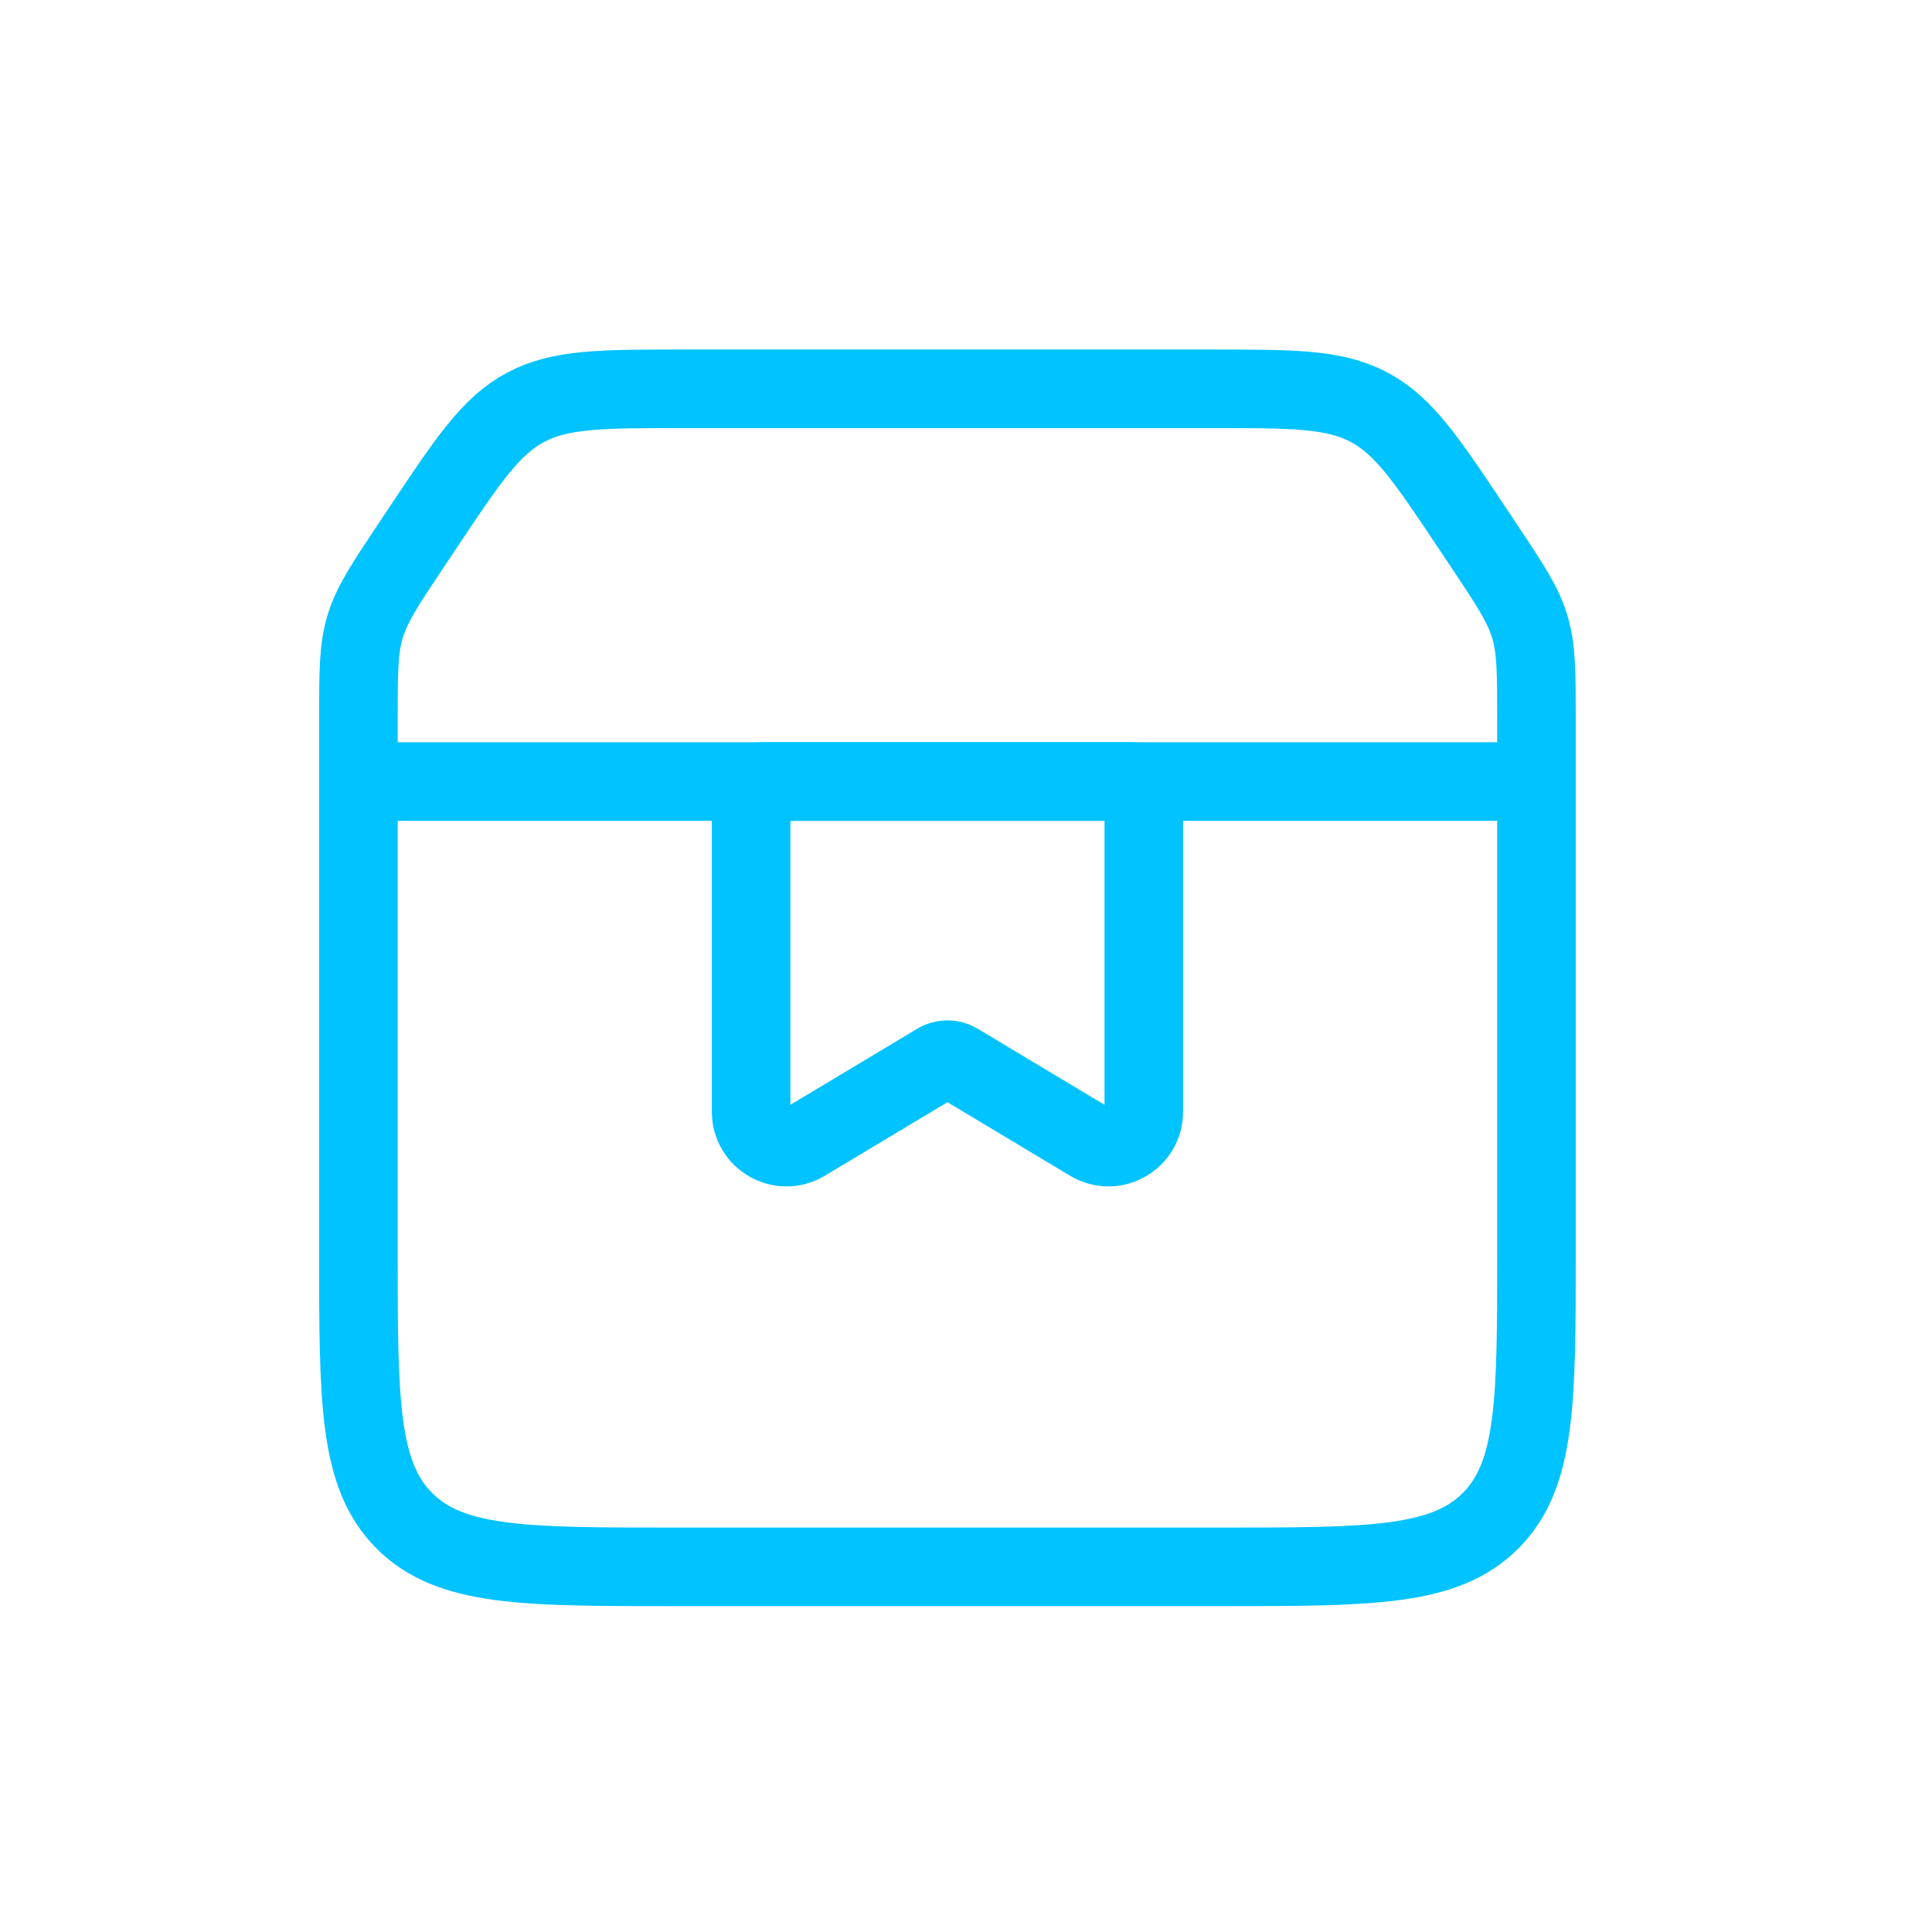 <svg width="41" height="41" viewBox="0 0 41 41" fill="none" xmlns="http://www.w3.org/2000/svg">
<path d="M7.606 15.27C7.606 14.268 7.606 13.767 7.749 13.295C7.893 12.822 8.17 12.405 8.726 11.572L8.961 11.22C9.929 9.767 10.414 9.04 11.151 8.646C11.888 8.251 12.761 8.251 14.508 8.251H25.705C27.452 8.251 28.325 8.251 29.062 8.646C29.799 9.04 30.283 9.767 31.252 11.22L31.487 11.572C32.042 12.405 32.32 12.822 32.463 13.295C32.606 13.767 32.606 14.268 32.606 15.27V26.585C32.606 29.727 32.606 31.299 31.63 32.275C30.654 33.251 29.082 33.251 25.94 33.251H14.273C11.13 33.251 9.559 33.251 8.583 32.275C7.606 31.299 7.606 29.727 7.606 26.585V15.27Z" stroke="#00C3FF" stroke-width="1.667"/>
<path d="M7.606 16.585H32.606" stroke="#00C3FF" stroke-width="1.667" stroke-linecap="round"/>
<path d="M15.94 16.835C15.94 16.697 16.052 16.585 16.19 16.585H24.023C24.161 16.585 24.273 16.697 24.273 16.835V23.593C24.273 24.176 23.637 24.536 23.137 24.236L20.321 22.547C20.189 22.467 20.024 22.467 19.892 22.547L17.076 24.236C16.576 24.536 15.94 24.176 15.94 23.593V16.835Z" stroke="#00C3FF" stroke-width="1.667"/>
</svg>
